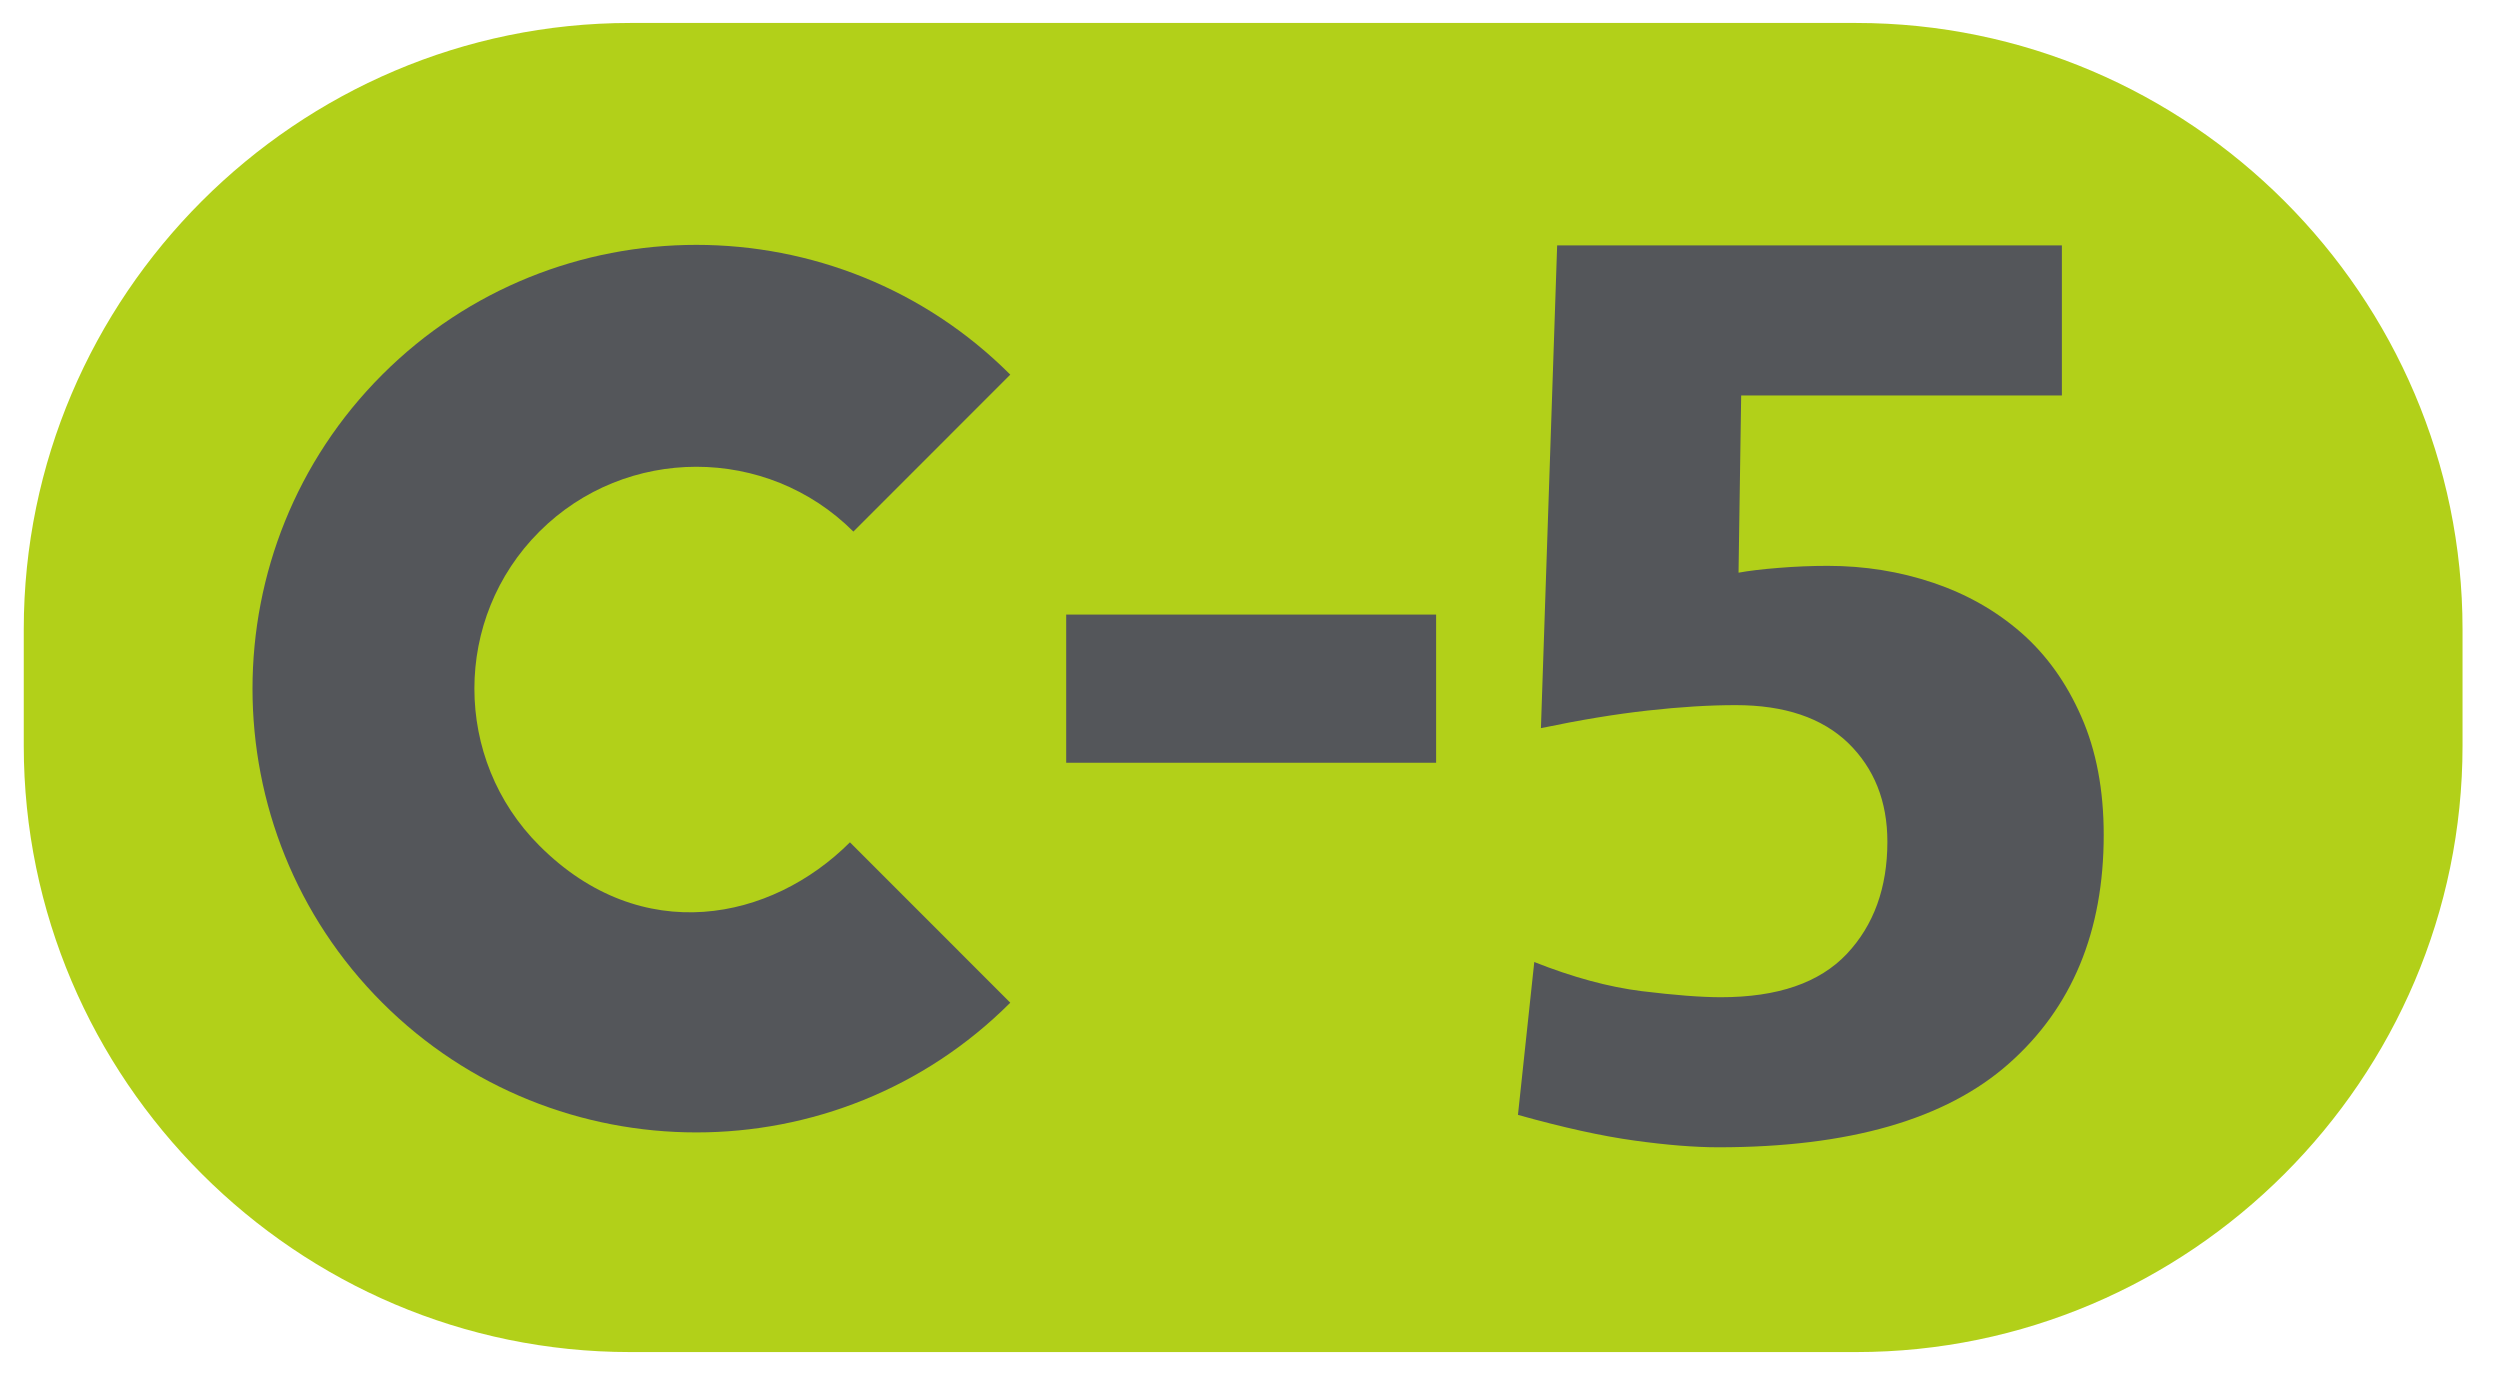 <?xml version="1.0" encoding="UTF-8" standalone="no"?>
<!-- Generator: Adobe Illustrator 25.2.0, SVG Export Plug-In . SVG Version: 6.00 Build 0)  -->

<svg
   version="1.1"
   id="svg10"
   inkscape:version="1.1.2 (b8e25be833, 2022-02-05)"
   sodipodi:docname="Cercanías_C5_VerdeAM.svg"
   x="0px"
   y="0px"
   viewBox="0 0 356.948 196.325"
   style="enable-background:new 0 0 356.948 196.325;"
   xml:space="preserve"
   xmlns:inkscape="http://www.inkscape.org/namespaces/inkscape"
   xmlns:sodipodi="http://sodipodi.sourceforge.net/DTD/sodipodi-0.dtd"
   xmlns="http://www.w3.org/2000/svg"
   xmlns:svg="http://www.w3.org/2000/svg"><defs
   id="defs23" /><sodipodi:namedview
   id="namedview21"
   pagecolor="#ffffff"
   bordercolor="#666666"
   borderopacity="1.0"
   inkscape:pageshadow="2"
   inkscape:pageopacity="0.0"
   inkscape:pagecheckerboard="0"
   showgrid="false"
   inkscape:zoom="2.2464317"
   inkscape:cx="164.92823"
   inkscape:cy="61.875908"
   inkscape:window-width="1920"
   inkscape:window-height="1017"
   inkscape:window-x="-8"
   inkscape:window-y="-8"
   inkscape:window-maximized="1"
   inkscape:current-layer="g18" />
<style
   type="text/css"
   id="style2">
	.st0{fill-rule:evenodd;clip-rule:evenodd;fill:#FFC629;}
	.st1{fill-rule:evenodd;clip-rule:evenodd;fill:#54565A;}
</style>
<g
   id="g18">
	<g
   id="g8"
   style="fill:#b2d019;fill-opacity:1">
		<g
   id="g6"
   style="fill:#b2d019;fill-opacity:1">
			<path
   class="st0"
   d="M265.028,3.279H89.964c-47.608,0-86.571,38.95-86.571,86.571v16.626     c0,47.621,38.963,86.571,86.571,86.571h175.064c47.608,0,86.571-38.95,86.571-86.571     V89.85C351.599,42.229,312.624,3.279,265.028,3.279z"
   id="path4"
   style="fill:#b2d019;fill-opacity:1" />
		</g>
	</g>
	<g
   id="g16">
		<path
   class="st1"
   d="M121.846,75.899l22.4-22.408c-24.672-24.705-64.961-24.705-89.665,0    c-24.705,24.692-24.705,64.981,0,89.673c24.705,24.696,64.994,24.696,89.665,0    l-22.891-22.9c-11.206,11.206-29.74,15.105-44.341,0.479    c-12.375-12.35-12.375-32.491,0-44.845C89.356,63.561,109.504,63.561,121.846,75.899z    "
   id="path10" />
		<rect
   x="152.23"
   y="87.749"
   class="st1"
   width="52.817"
   height="21.156"
   id="rect12" />
		<path
   class="st1"
   d="M300.367,119.211c0,13.779-4.519,24.659-13.523,32.631    c-9.005,7.984-22.833,11.966-41.508,11.966c-3.35,0-7.352-0.318-11.987-0.962    c-4.651-0.64-10.165-1.859-16.617-3.664l2.33-21.826    c5.539,2.193,10.632,3.573,15.349,4.159c4.696,0.574,8.455,0.867,11.289,0.867    c8.125,0,14.085-2.061,17.984-6.183c3.866-4.11,5.795-9.463,5.795-16.018    c0-5.795-1.896-10.492-5.597-14.097c-3.746-3.606-9.108-5.407-16.064-5.407    c-3.734,0-7.914,0.256-12.54,0.772c-4.647,0.512-9.719,1.355-15.266,2.515    l2.317-68.93h72.065v21.429h-45.791l-0.376,25.304    c1.417-0.26,3.292-0.492,5.679-0.682c2.4-0.198,4.742-0.293,7.071-0.293    c5.258,0,10.281,0.81,15.035,2.412c4.787,1.615,8.98,3.994,12.586,7.142    c3.606,3.164,6.452,7.142,8.571,11.978    C299.301,107.15,300.367,112.784,300.367,119.211z"
   id="path14" />
	</g>
</g>
</svg>
